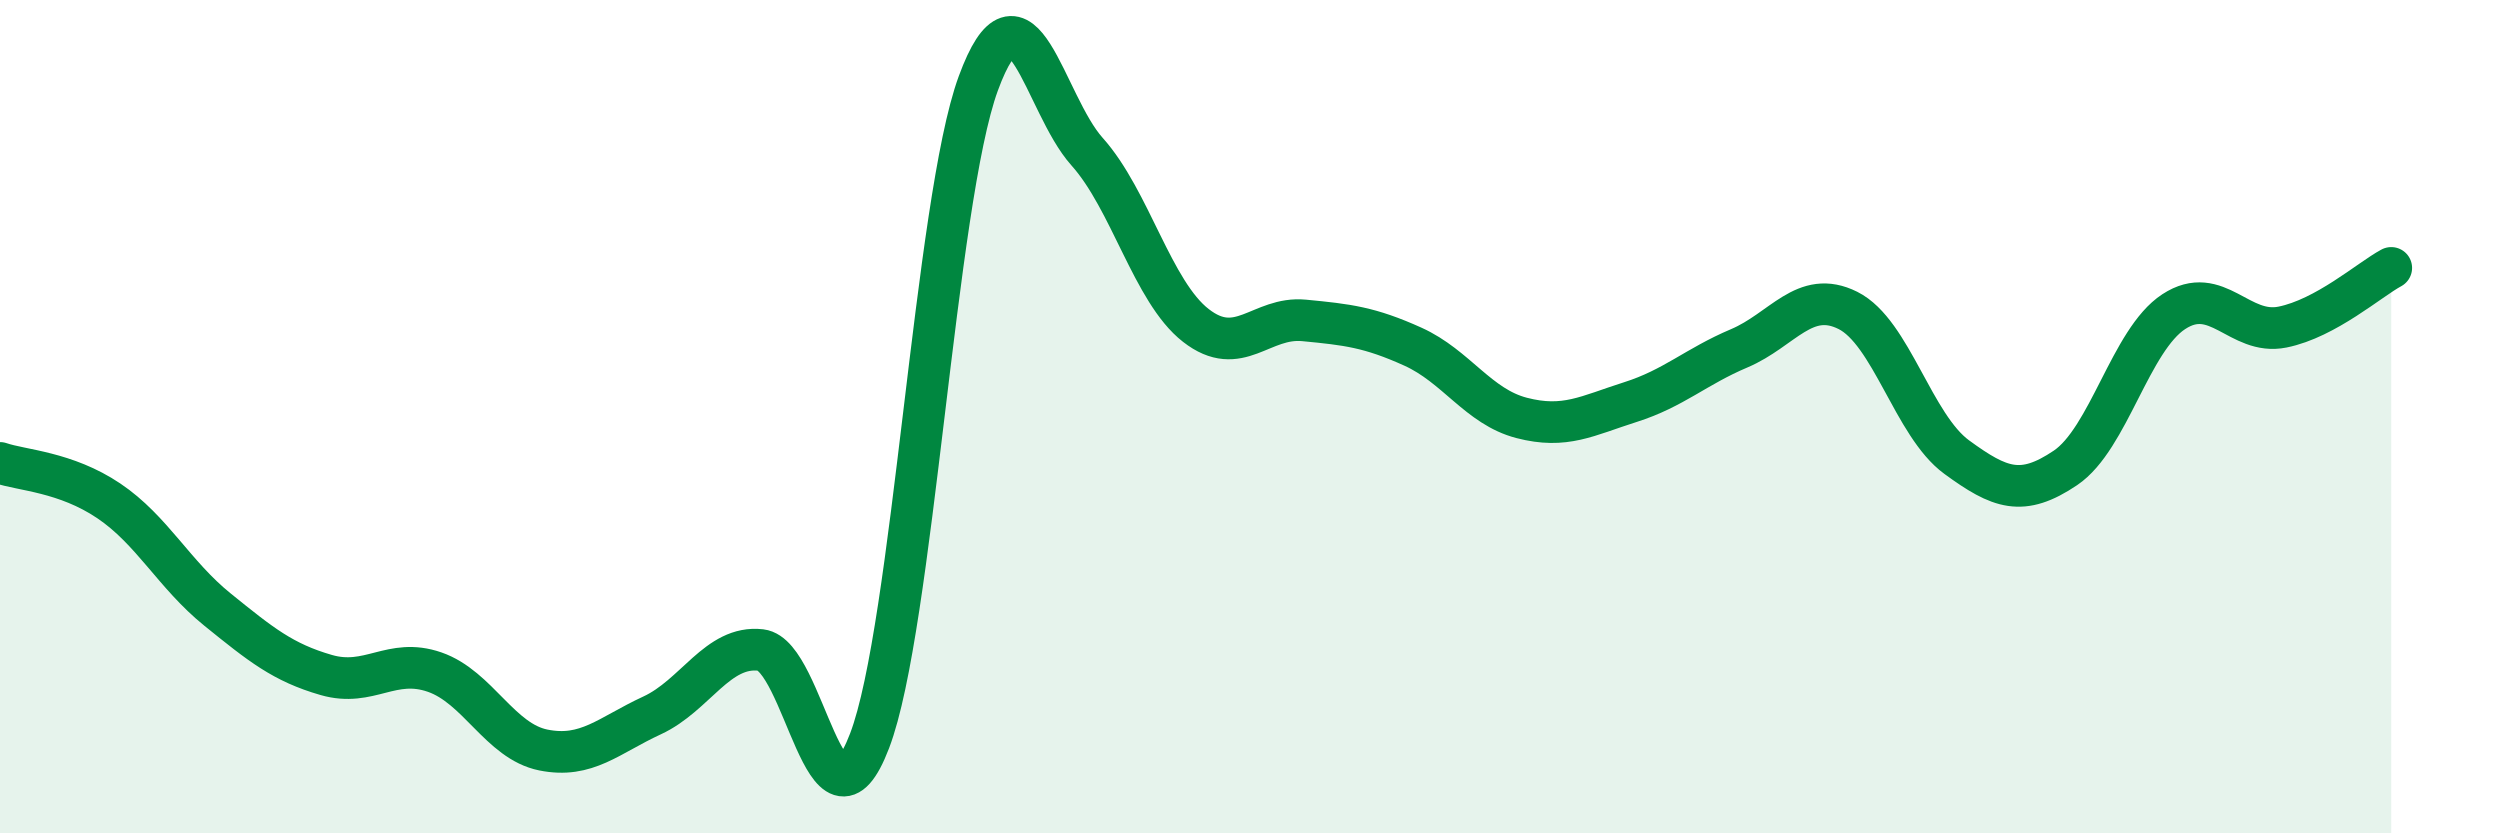 
    <svg width="60" height="20" viewBox="0 0 60 20" xmlns="http://www.w3.org/2000/svg">
      <path
        d="M 0,11.11 C 0.52,11.29 1.57,11.32 2.61,12.02 C 3.65,12.72 4.18,13.79 5.22,14.63 C 6.26,15.47 6.79,15.9 7.83,16.2 C 8.87,16.5 9.39,15.77 10.43,16.13 C 11.47,16.49 12,17.79 13.04,18 C 14.08,18.21 14.61,17.65 15.65,17.17 C 16.69,16.69 17.22,15.48 18.26,15.6 C 19.3,15.72 19.83,20.5 20.87,17.78 C 21.91,15.06 22.44,4.83 23.48,2 C 24.52,-0.83 25.05,2.48 26.09,3.64 C 27.13,4.8 27.66,7 28.7,7.81 C 29.74,8.62 30.26,7.59 31.3,7.69 C 32.34,7.79 32.87,7.85 33.91,8.32 C 34.95,8.79 35.48,9.76 36.52,10.03 C 37.56,10.3 38.09,9.98 39.13,9.65 C 40.17,9.32 40.7,8.8 41.74,8.36 C 42.78,7.92 43.31,6.93 44.35,7.45 C 45.39,7.97 45.92,10.21 46.96,10.97 C 48,11.73 48.53,11.93 49.57,11.23 C 50.61,10.53 51.13,8.16 52.17,7.48 C 53.21,6.8 53.74,8.06 54.78,7.85 C 55.82,7.64 56.87,6.71 57.39,6.43L57.39 20L0 20Z"
        fill="#008740"
        opacity="0.1"
        stroke-linecap="round"
        stroke-linejoin="round"
      />
      <path
        d="M 0,11.11 C 0.52,11.29 1.57,11.32 2.61,12.02 C 3.65,12.72 4.18,13.79 5.22,14.63 C 6.26,15.47 6.79,15.9 7.83,16.2 C 8.87,16.5 9.39,15.77 10.43,16.13 C 11.47,16.49 12,17.79 13.04,18 C 14.08,18.21 14.61,17.65 15.65,17.17 C 16.69,16.69 17.22,15.48 18.26,15.6 C 19.3,15.72 19.83,20.5 20.87,17.78 C 21.91,15.06 22.44,4.83 23.48,2 C 24.52,-0.83 25.05,2.48 26.09,3.64 C 27.13,4.8 27.66,7 28.7,7.81 C 29.74,8.62 30.26,7.59 31.3,7.69 C 32.34,7.79 32.87,7.85 33.91,8.32 C 34.95,8.79 35.48,9.76 36.52,10.03 C 37.56,10.3 38.09,9.98 39.13,9.65 C 40.17,9.32 40.7,8.8 41.74,8.36 C 42.78,7.92 43.31,6.93 44.35,7.45 C 45.39,7.97 45.92,10.21 46.96,10.97 C 48,11.73 48.53,11.93 49.57,11.23 C 50.61,10.53 51.13,8.16 52.17,7.48 C 53.21,6.8 53.74,8.06 54.78,7.85 C 55.82,7.64 56.87,6.71 57.39,6.43"
        stroke="#008740"
        stroke-width="1"
        fill="none"
        stroke-linecap="round"
        stroke-linejoin="round"
      />
    </svg>
  